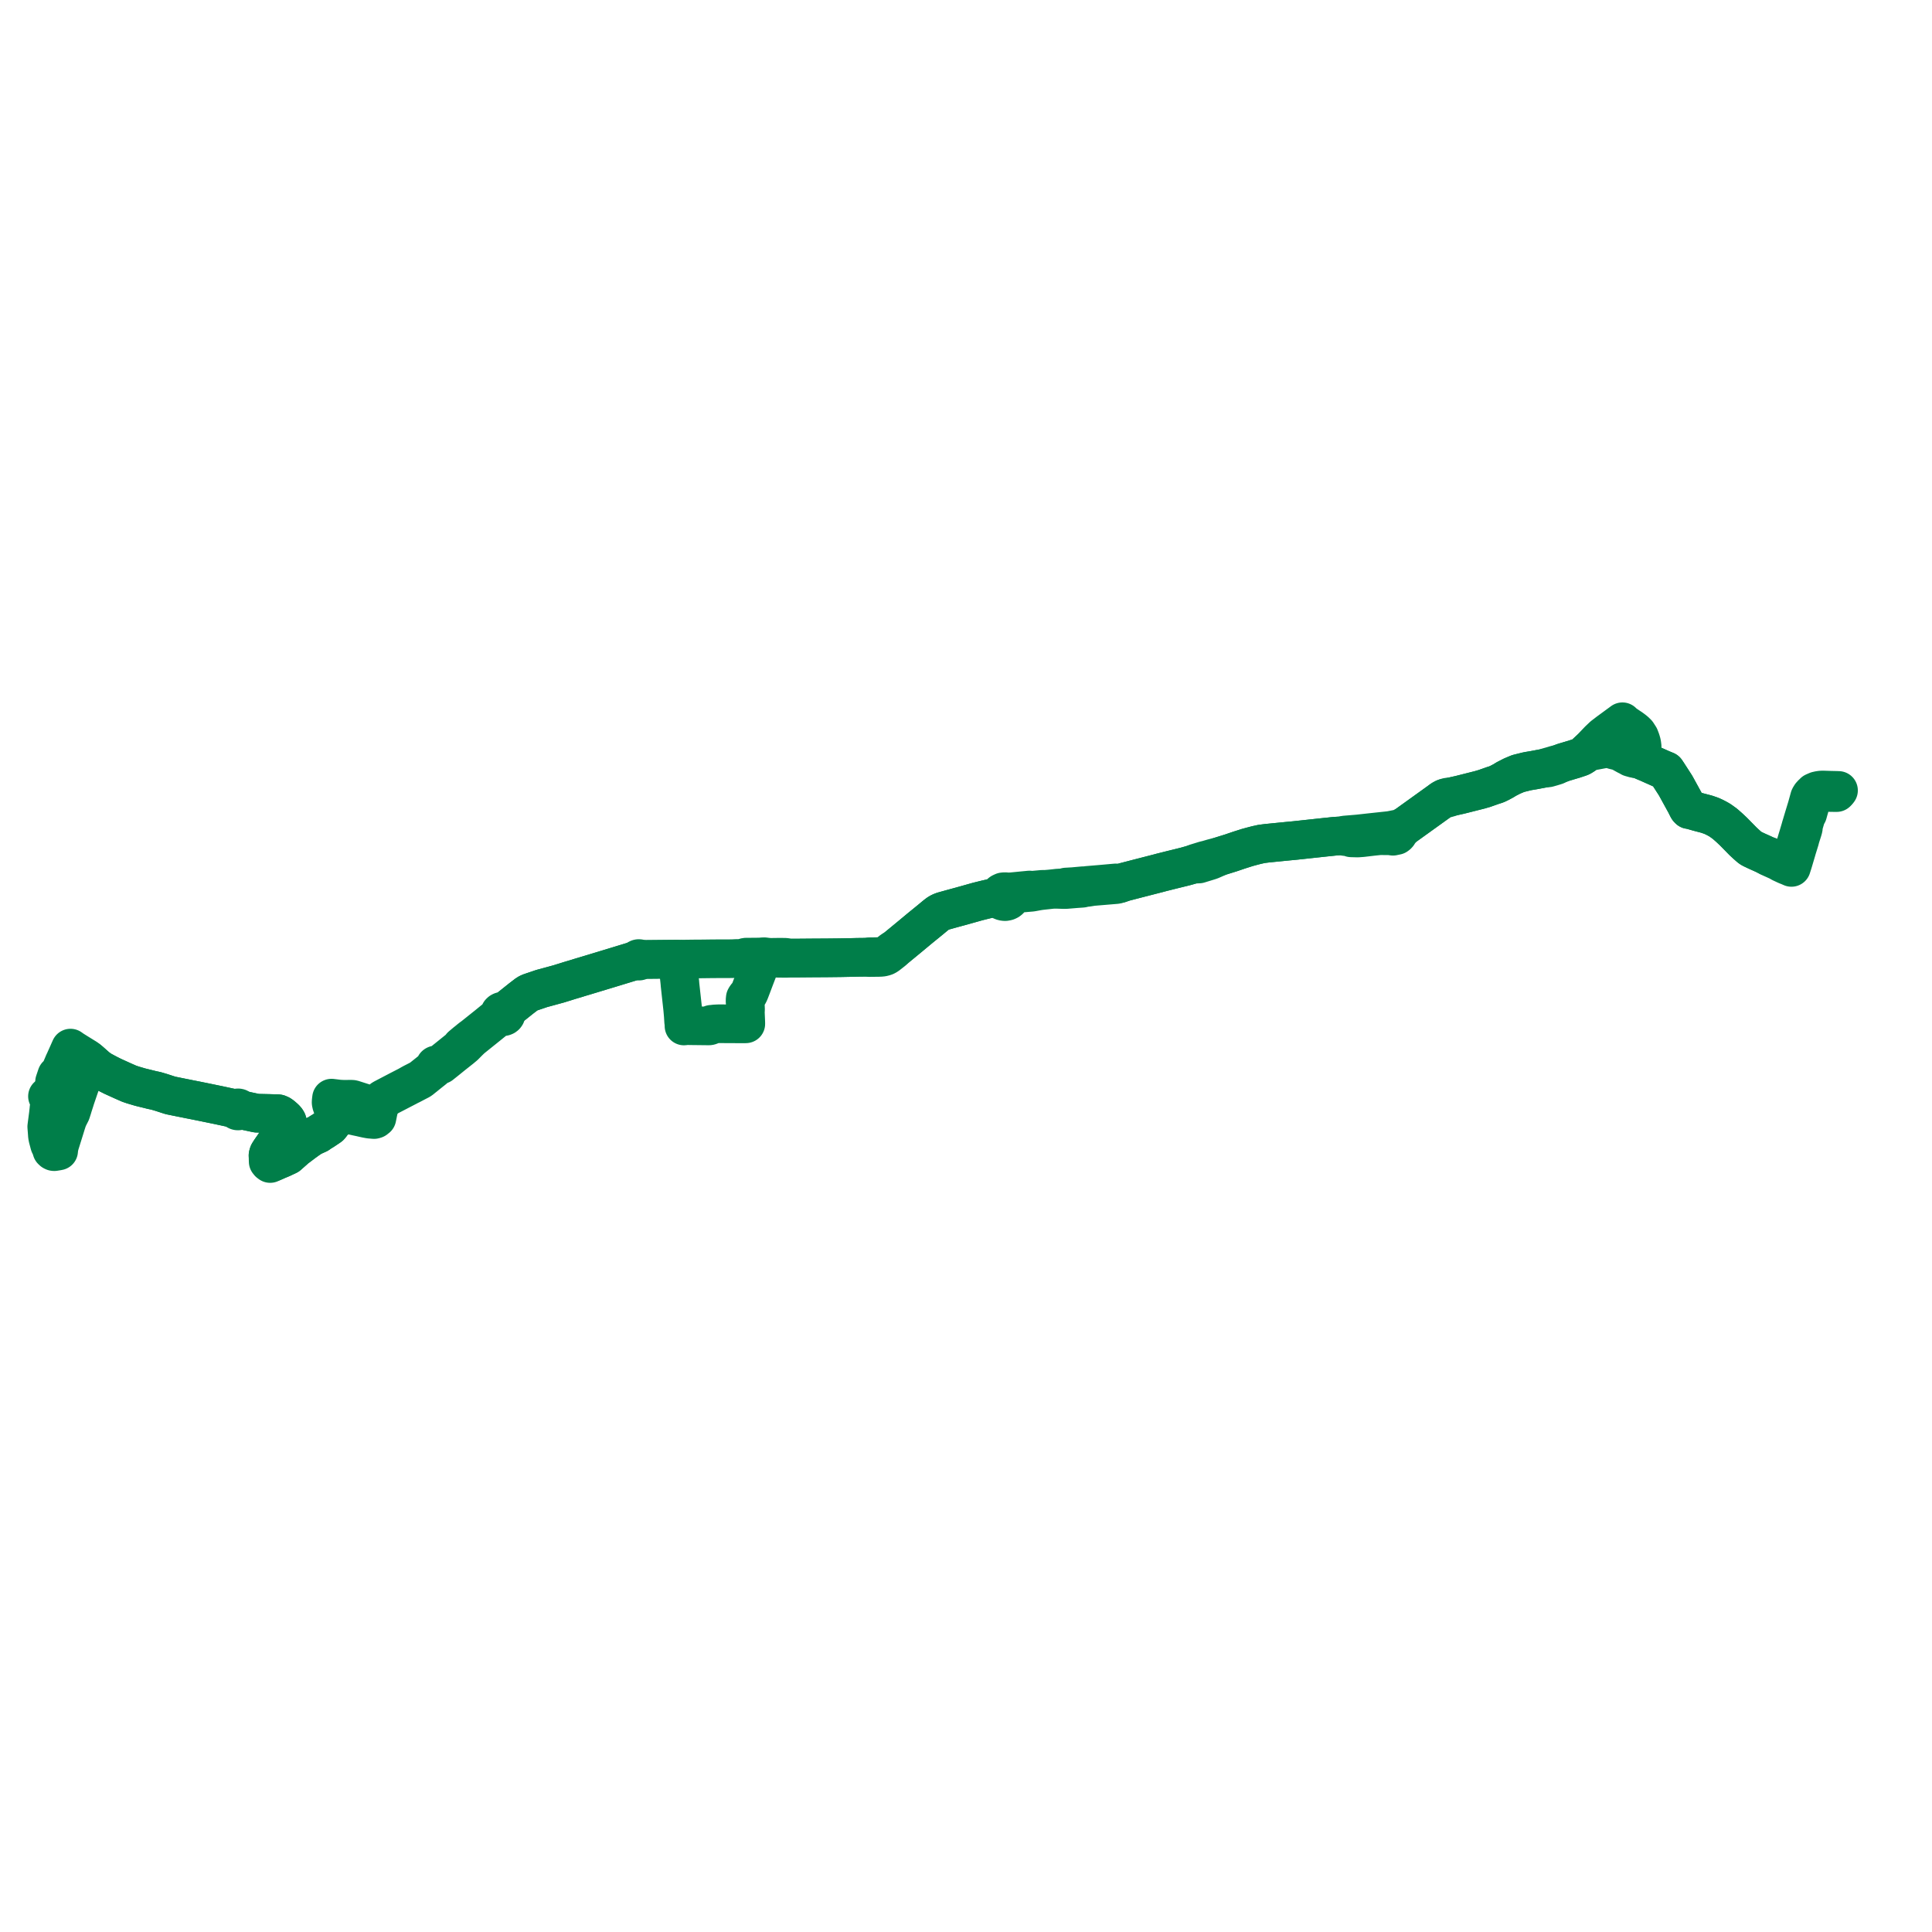     
<svg width="826.722" height="826.722" version="1.1"
     xmlns="http://www.w3.org/2000/svg">

  <title>Plan de ligne</title>
  <desc>Du 2021-04-12 au 9999-01-01</desc>

<path d='M 20.312 469.131 L 20.986 469.397 L 21.719 469.687 L 21.373 470.871 L 21.261 471.819 L 21.158 472.72 L 20.987 474.055 L 20.918 474.654 L 20.915 474.838 L 20.83 475.534 L 20.733 476.439 L 20.697 476.777 L 20.571 477.743 L 20.558 477.845 L 20.375 479.246 L 20.25 480.2 L 20 482.11 L 20.068 482.978 L 20.149 483.996 L 20.259 485.51 L 20.295 486.022 L 20.375 486.443 L 20.477 486.986 L 20.818 488.27 L 21.186 489.655 L 21.269 489.89 L 21.636 490.446 L 22.179 492.22 L 22.583 492.604 L 22.946 492.778 L 23.228 492.81 L 24.7 492.57 L 25.095 492.492 L 25.141 491.985 L 25.187 491.63 L 25.299 490.828 L 25.603 489.636 L 26.069 488.146 L 27.496 483.583 L 27.562 483.372 L 27.618 483.189 L 27.72 482.862 L 28.163 481.428 L 28.286 481.026 L 28.572 480.137 L 28.85 479.261 L 29.297 478.197 L 29.592 477.619 L 30.351 476.133 L 30.37 476.09 L 30.426 475.966 L 30.485 475.774 L 30.665 475.2 L 30.85 474.644 L 31.377 472.911 L 31.442 472.719 L 32.092 470.696 L 32.224 470.237 L 33.583 466.254 L 33.837 465.51 L 34.318 464.13 L 34.987 462.211 L 35.168 461.668 L 35.361 461.089 L 36.564 457.474 L 36.798 456.77 L 37.189 455.594 L 37.249 455.431 L 37.33 455.183 L 37.876 453.532 L 38.09 453.709 L 38.592 454.134 L 41.569 456.768 L 43.107 457.875 L 44.978 458.886 L 45.999 459.438 L 48.175 460.534 L 52.205 462.368 L 54.758 463.495 L 55.249 463.714 L 56.84 464.255 L 59.556 465.058 L 60.024 465.195 L 60.82 465.393 L 63.991 466.167 L 64.648 466.34 L 64.848 466.389 L 66.745 466.793 L 68.804 467.395 L 72.64 468.64 L 73.066 468.758 L 73.487 468.847 L 77.901 469.743 L 78.846 469.928 L 81.388 470.443 L 82.743 470.707 L 84.21 470.997 L 84.485 471.052 L 85.054 471.173 L 85.887 471.337 L 86.237 471.409 L 93.696 472.942 L 100.146 474.334 L 101.058 474.629 L 101.057 474.811 L 101.114 474.987 L 101.226 475.143 L 101.364 475.255 L 101.529 475.336 L 101.713 475.381 L 101.905 475.389 L 102.155 475.339 L 102.373 475.224 L 102.536 475.058 L 102.626 474.857 L 103.132 474.921 L 103.89 475.083 L 104.754 475.248 L 105.613 475.44 L 109.846 476.345 L 115.562 476.471 L 116.193 476.497 L 116.508 476.505 L 118.602 476.539 L 119.101 476.601 L 119.895 476.944 L 120.648 477.465 L 121.823 478.492 L 122.36 479.04 L 122.652 479.435 L 122.887 479.857 L 123.027 480.338 L 123.066 480.861 L 122.982 481.504 L 122.729 482.147 L 121.49 483.998 L 120.224 485.821 L 119.582 486.737 L 119.097 487.407 L 118.297 488.574 L 117.598 489.581 L 115.657 492.378 L 114.963 493.477 L 114.803 493.94 L 114.688 494.41 L 114.717 494.973 L 114.721 495.892 L 114.739 496.48 L 114.758 497.062 L 115.026 497.317 L 115.126 497.521 L 115.604 497.878 L 116.155 497.62 L 116.41 497.5 L 117.038 497.213 L 118.87 496.404 L 120.159 495.865 L 120.729 495.626 L 123.246 494.436 L 124.742 493.108 L 125.018 492.863 L 126.732 491.342 L 127.709 490.622 L 127.795 490.559 L 129.996 488.889 L 131.898 487.516 L 132.404 487.178 L 133.293 486.583 L 133.567 486.418 L 134.871 485.821 L 136.211 485.213 L 136.848 484.733 L 138.075 483.981 L 138.462 483.742 L 139.544 483.017 L 140.555 482.342 L 141.154 481.921 L 141.693 481.249 L 142.97 479.552 L 143.521 478.745 L 143.691 478.115 L 144.414 477.994 L 147.376 477.384 L 148.564 477.12 L 149.098 477.102 L 149.606 477.126 L 150.436 477.242 L 152.955 477.808 L 153.275 477.875 L 154.267 478.084 L 155.481 478.367 L 155.656 478.402 L 156.596 478.615 L 158.149 478.902 L 158.699 478.949 L 160.056 479.067 L 160.392 478.986 L 160.601 478.908 L 160.78 478.775 L 161.042 478.547 L 161.28 478.375 L 161.996 474.821 L 162.268 473.657 L 162.564 473.303 L 163.053 472.101 L 163.534 470.885 L 163.632 470.673 L 163.726 470.558 L 163.828 470.462 L 164.3 470.199 L 164.821 469.925 L 166.173 469.226 L 167.655 468.46 L 170.251 467.12 L 170.852 466.803 L 173.23 465.569 L 174.337 464.994 L 174.577 464.869 L 175.134 464.563 L 175.8 464.254 L 176.619 463.824 L 177.754 463.229 L 178.371 462.911 L 179.596 462.28 L 179.883 462.098 L 180.099 461.94 L 180.278 461.814 L 180.491 461.643 L 180.703 461.47 L 180.947 461.26 L 181.68 460.688 L 183.618 459.119 L 185.633 457.519 L 185.901 457.283 L 186.177 457.009 L 186.355 456.761 L 186.553 456.443 L 186.752 456.148 L 187.986 455.836 L 188.327 455.742 L 188.49 455.685 L 188.676 455.608 L 189.566 454.893 L 190.332 454.286 L 190.777 453.933 L 193.888 451.415 L 196.76 449.143 L 197.421 448.621 L 197.965 448.155 L 198.727 447.526 L 200.562 445.671 L 201.032 445.223 L 201.208 445.044 L 201.878 444.417 L 202.25 444.119 L 203.492 443.12 L 204.734 442.123 L 205.729 441.324 L 206.52 440.688 L 207.461 439.933 L 208.544 439.063 L 209.295 438.454 L 210.454 437.517 L 212.234 436.083 L 212.694 435.804 L 213.071 435.596 L 213.574 435.34 L 213.816 435.233 L 214.059 435.147 L 214.358 435.07 L 214.717 435.018 L 215.141 435.074 L 215.566 435.021 L 215.954 434.867 L 216.259 434.632 L 216.472 434.335 L 216.573 433.999 L 216.554 433.652 L 216.417 433.325 L 216.747 432.616 L 218.698 430.702 L 221.72 428.287 L 222.147 427.945 L 223.031 427.239 L 223.424 426.939 L 225.638 425.25 L 226.529 424.793 L 227.839 424.337 L 230.698 423.375 L 231.424 423.122 L 232.207 422.883 L 232.665 422.762 L 232.978 422.684 L 233.576 422.521 L 239.065 421.02 L 241.84 420.161 L 243.776 419.552 L 245.096 419.161 L 246.979 418.603 L 247.795 418.335 L 248.849 418.022 L 251.077 417.352 L 251.963 417.086 L 253.998 416.473 L 257.49 415.414 L 260.355 414.546 L 261.245 414.277 L 269.401 411.789 L 270.572 411.433 L 272.124 410.943 L 272.704 410.754 L 272.752 410.932 L 272.866 411.087 L 273.034 411.202 L 273.239 411.265 L 273.457 411.27 L 273.664 411.215 L 273.839 411.106 L 273.962 410.956 L 274.019 410.781 L 274.005 410.6 L 274.597 410.549 L 275.421 410.521 L 276.399 410.555 L 278.379 410.536 L 284.205 410.478 L 287.462 410.445 L 289.124 410.435 L 289.894 410.431 L 290.826 410.423 L 291.756 410.414 L 296.92 410.351 L 299.497 410.334 L 299.75 410.336 L 301.096 410.319 L 302.825 410.3 L 304.184 410.279 L 305.053 410.276 L 307.803 410.249 L 308.596 410.241 L 310.216 410.261 L 310.519 410.26 L 313.335 410.232 L 314.492 410.173 L 314.984 410.148 L 318.147 410.095 L 318.555 409.786 L 318.695 409.701 L 318.906 409.628 L 319.077 409.586 L 319.249 409.573 L 319.754 409.57 L 320.376 409.566 L 322.196 409.554 L 325.36 409.521 L 325.705 409.512 L 326.331 409.751 L 326.938 409.955 L 327.551 410.051 L 327.865 410.081 L 329.177 410.064 L 330.383 410.051 L 331.824 410.036 L 333.026 410.045 L 333.662 410.054 L 334.265 410.063 L 336.799 410.08 L 337.028 410.051 L 337.142 410.021 L 337.249 409.979 L 339.306 409.972 L 341.262 409.964 L 348.28 409.904 L 348.462 409.901 L 348.921 409.897 L 349.863 409.894 L 353.084 409.881 L 359.51 409.81 L 364.79 409.707 L 365.924 409.673 L 367.226 409.647 L 371.221 409.604 L 372 409.742 L 373.53 409.724 L 375.846 409.698 L 377.14 409.648 L 378.046 409.498 L 378.915 409.211 L 379.693 408.78 L 381.827 407.106 L 382.187 406.824 L 383.254 405.801 L 386.744 402.926 L 388.458 401.514 L 389.054 401.022 L 389.642 400.534 L 393.302 397.492 L 393.866 397.024 L 395.178 395.957 L 396.677 394.739 L 397.419 394.135 L 398.384 393.343 L 399.535 392.385 L 400.07 391.939 L 400.822 391.343 L 401.134 391.096 L 401.769 390.671 L 402.397 390.34 L 403.321 389.947 L 405.676 389.291 L 406.572 389.041 L 407.467 388.791 L 410.722 387.908 L 410.91 387.857 L 411.176 387.785 L 411.416 387.72 L 412.189 387.503 L 414.53 386.845 L 418.335 385.775 L 418.919 385.629 L 420.214 385.306 L 421.903 384.891 L 422.897 384.659 L 423.423 384.545 L 423.913 384.451 L 424.515 384.455 L 424.693 384.463 L 424.953 384.468 L 425.205 384.486 L 426.488 384.391 L 426.653 384.391 L 427.015 384.392 L 427.607 384.39 L 427.894 384.871 L 428.125 385.146 L 428.435 385.398 L 428.819 385.575 L 429.208 385.7 L 429.61 385.776 L 430.049 385.814 L 430.421 385.778 L 430.741 385.697 L 431.008 385.629 L 431.537 385.377 L 432.013 384.99 L 432.322 384.538 L 432.516 384 L 432.528 383.456 L 432.41 382.983 L 432.848 382.743 L 433.158 382.589 L 433.52 382.49 L 439.265 381.989 L 440.68 381.865 L 441.35 381.811 L 442.125 381.677 L 443.778 381.371 L 444.668 381.224 L 445.419 381.118 L 449.912 380.624 L 451.042 380.541 L 452.732 380.569 L 454.513 380.628 L 455.368 380.656 L 456.242 380.631 L 460.593 380.271 L 463.019 380.103 L 463.275 380.063 L 463.509 379.98 L 464.114 379.749 L 464.889 379.753 L 465.466 379.697 L 467.456 379.372 L 469.546 379.197 L 477.556 378.527 L 478.951 378.153 L 481.073 377.429 L 481.705 377.266 L 488.746 375.442 L 489.36 375.292 L 489.877 375.155 L 495.62 373.678 L 496.729 373.377 L 497.294 373.229 L 498.4 372.954 L 501.297 372.228 L 505.606 371.167 L 507.038 370.815 L 508.13 370.516 L 509.098 370.238 L 510.563 369.816 L 513.027 369.716 L 517.332 368.397 L 518.191 368.108 L 519.875 367.369 L 522.079 366.403 L 525.888 365.22 L 526.704 364.966 L 530.27 363.754 L 533.76 362.646 L 535.458 362.184 L 535.564 362.155 L 537.634 361.614 L 539.868 361.118 L 542.243 360.822 L 550.934 359.96 L 554.196 359.648 L 562.698 358.731 L 564.914 358.492 L 567.391 358.224 L 568.083 358.16 L 570.686 357.879 L 571.363 357.827 L 572.484 357.75 L 573.526 357.69 L 574.565 357.598 L 575.582 357.979 L 577.01 358.073 L 578.202 358.521 L 580.937 358.595 L 582.893 358.451 L 587.338 357.927 L 590.442 357.604 L 591.561 357.614 L 594.845 357.642 L 595.605 357.77 L 596.069 357.835 L 596.689 357.694 L 597.561 357.521 L 597.958 357.226 L 598.243 356.903 L 598.534 356.386 L 598.918 355.875 L 599.023 355.741 L 599.964 354.539 L 601.073 353.61 L 601.575 353.238 L 602.79 352.365 L 604.472 351.156 L 615.154 343.481 L 615.623 343.144 L 617.022 342.109 L 617.988 341.584 L 619.175 341.579 L 619.838 341.394 L 621.409 340.86 L 624.852 340.083 L 630.129 338.75 L 633.023 338.02 L 633.369 337.933 L 634.243 337.661 L 635.008 337.46 L 635.993 337.112 L 638.843 336.106 L 639.701 335.838 L 640.429 335.592 L 641.813 334.931 L 643.662 333.935 L 644.358 333.46 L 647.076 332.067 L 648.655 331.405 L 649.102 331.218 L 649.402 331.085 L 649.781 330.957 L 651.768 330.465 L 653.338 330.076 L 653.601 330.03 L 654.067 329.931 L 655.127 329.762 L 656.543 329.518 L 656.716 329.486 L 660.842 328.705 L 662.445 328.586 L 664.3 328.057 L 664.656 327.946 L 665.313 327.747 L 665.819 327.594 L 667.148 326.906 L 667.614 326.745 L 669.055 326.21 L 672.648 325.138 L 673.53 324.881 L 676.2 323.992 L 676.773 323.715 L 677.833 323.043 L 678.777 322.163 L 679.51 321.479 L 680.091 320.943 L 680.73 321.086 L 681.292 321.308 L 681.816 321.283 L 682.208 321.228 L 685.598 320.593 L 686.302 320.477 L 687.039 320.354 L 687.355 320.311 L 687.678 320.318 L 688.063 320.335 L 688.447 320.383 L 689.179 320.492 L 689.711 320.594 L 689.868 320.651 L 690.022 320.709 L 690.232 320.809 L 690.424 320.928 L 692.709 321.491 L 693.157 321.656 L 693.538 321.834 L 696.052 323.235 L 696.527 323.467 L 697.042 323.719 L 697.688 324.106 L 699.449 324.605 L 700.158 324.692 L 700.477 324.741 L 700.863 324.801 L 701.618 324.917 L 702.005 325.075 L 702.666 325.361 L 703.379 325.699 L 704.652 326.225 L 704.894 326.325 L 708.137 327.769 L 711.003 329.045 L 711.229 329.144 L 712.901 329.829 L 713.494 330.711 L 713.668 330.975 L 715.198 333.347 L 716.988 336.123 L 721.257 343.896 L 722.144 345.668 L 722.381 346.058 L 722.753 346.441 L 723.489 346.54 L 723.943 346.665 L 726.628 347.435 L 728.517 347.931 L 729.002 348.058 L 729.183 348.1 L 730.352 348.415 L 732.213 349.06 L 733.233 349.508 L 734.028 349.9 L 734.944 350.386 L 735.821 350.884 L 736.184 351.126 L 736.309 351.204 L 738.131 352.525 L 739.928 354.108 L 740.708 354.834 L 741.808 355.877 L 742.201 356.278 L 742.68 356.766 L 743.212 357.307 L 743.926 358.034 L 744.532 358.651 L 745.042 359.171 L 745.493 359.63 L 745.915 360.059 L 746.202 360.322 L 746.42 360.525 L 747.053 361.117 L 747.642 361.642 L 747.877 361.851 L 748.418 362.326 L 748.72 362.591 L 749.057 362.836 L 749.296 362.993 L 749.737 363.24 L 751.659 364.152 L 754.359 365.367 L 754.743 365.544 L 755.832 366.065 L 756.037 366.169 L 756.696 366.615 L 757.698 367.064 L 758.946 367.627 L 760.101 368.148 L 760.99 368.546 L 761.358 368.764 L 762.152 369.216 L 764.091 370.125 L 764.295 370.211 L 764.461 370.289 L 765.518 370.704 L 766.58 371.175 L 766.7 370.792 L 766.779 370.541 L 767.196 369.259 L 768.24 365.741 L 768.681 364.252 L 768.733 364.08 L 768.939 363.344 L 770.106 359.575 L 770.174 359.355 L 770.305 358.805 L 770.519 358.056 L 771.3 355.623 L 771.476 355.031 L 771.655 354.387 L 771.692 354.109 L 771.688 353.829 L 771.679 353.604 L 771.693 353.421 L 771.77 353.138 L 771.823 352.946 L 772.425 350.885 L 772.654 350.102 L 772.687 349.987 L 772.989 349.136 L 773.548 348.171 L 774.087 346.228 L 774.17 345.963 L 774.305 345.489 L 774.398 345.091 L 774.538 344.586 L 775.401 341.557 L 775.742 340.886 L 776.3 340.229 L 777.011 339.772 L 777.783 339.36 L 778.682 339.163 L 779.519 339.086 L 780.319 339.057 L 780.566 339.057 L 783.467 339.137 L 785.915 339.154' fill='transparent' stroke='#007e49' stroke-linecap='round' stroke-linejoin='round' stroke-width='16.534'/><path d='M 786.722 338.235 L 785.811 338.205 L 784.727 338.182 L 783.655 338.159 L 783.492 338.155 L 780.558 338.059 L 779.452 338.052 L 778.484 338.17 L 777.465 338.4 L 776.195 338.956 L 775.703 339.453 L 775.108 340.006 L 774.637 340.631 L 774.303 341.28 L 774.116 341.958 L 773.604 343.808 L 773.519 344.114 L 773.457 344.337 L 773.256 345.066 L 773.053 345.745 L 771.86 349.664 L 771.818 349.804 L 771.334 351.412 L 770.991 352.572 L 770.935 352.762 L 770.607 353.819 L 770.493 354.271 L 770.034 355.822 L 769.481 357.678 L 769.44 357.815 L 769.21 358.559 L 769.033 359.136 L 768.32 361.538 L 767.761 363.424 L 767.689 363.679 L 767.64 363.855 L 766.285 368.804 L 766.206 369.067 L 765.76 370.192 L 764.519 369.799 L 761.127 368.261 L 760.28 367.879 L 757.863 366.793 L 756.912 366.367 L 756.037 366.169 L 755.832 366.065 L 754.743 365.544 L 754.359 365.367 L 752.86 364.692 L 751.659 364.152 L 749.737 363.24 L 749.296 362.993 L 749.057 362.836 L 748.72 362.591 L 748.418 362.326 L 747.877 361.851 L 747.642 361.642 L 747.053 361.117 L 746.42 360.525 L 746.202 360.322 L 745.915 360.059 L 745.493 359.63 L 745.042 359.171 L 744.532 358.651 L 743.926 358.034 L 743.212 357.307 L 742.68 356.766 L 742.201 356.278 L 741.808 355.877 L 740.708 354.834 L 739.928 354.108 L 738.131 352.525 L 736.309 351.204 L 736.184 351.126 L 735.821 350.884 L 734.944 350.386 L 734.028 349.9 L 733.233 349.508 L 732.213 349.06 L 730.352 348.415 L 729.183 348.1 L 729.002 348.058 L 728.517 347.931 L 726.628 347.435 L 724.679 346.876 L 723.943 346.665 L 723.489 346.54 L 722.753 346.441 L 722.381 346.058 L 722.144 345.668 L 721.257 343.896 L 716.988 336.123 L 715.198 333.347 L 713.668 330.975 L 713.494 330.711 L 712.901 329.829 L 711.229 329.144 L 711.003 329.045 L 704.894 326.325 L 704.652 326.225 L 703.379 325.699 L 702.666 325.361 L 702.005 325.075 L 701.618 324.917 L 700.863 324.801 L 701.289 324.052 L 701.967 322.814 L 702.619 320.742 L 702.688 319.417 L 702.504 318.056 L 702.118 316.731 L 701.575 315.301 L 700.58 313.766 L 699.645 312.849 L 698.357 311.861 L 696.866 310.853 L 694.973 309.573 L 694.253 308.844 L 693.555 309.367 L 692.7 309.986 L 692.653 310.021 L 690.441 311.644 L 688.154 313.322 L 685.979 314.989 L 684.11 316.767 L 680.885 320.146 L 680.091 320.943 L 679.51 321.479 L 677.833 323.043 L 676.773 323.715 L 676.2 323.992 L 673.53 324.881 L 672.648 325.138 L 669.055 326.21 L 667.614 326.745 L 667.148 326.906 L 665.525 327.287 L 665.016 327.444 L 664.429 327.625 L 662.694 328.117 L 662.318 328.224 L 660.842 328.705 L 656.716 329.486 L 656.543 329.518 L 655.127 329.762 L 654.067 329.931 L 653.601 330.03 L 653.338 330.076 L 649.781 330.957 L 649.402 331.085 L 649.102 331.218 L 648.655 331.405 L 647.076 332.067 L 644.358 333.46 L 643.662 333.935 L 641.813 334.931 L 640.429 335.592 L 639.701 335.838 L 638.843 336.106 L 637.164 336.699 L 635.993 337.112 L 635.008 337.46 L 634.243 337.661 L 633.369 337.933 L 633.023 338.02 L 624.852 340.083 L 621.409 340.86 L 620.97 340.907 L 619.402 341.101 L 618.992 341.184 L 617.988 341.584 L 617.022 342.109 L 615.623 343.144 L 615.154 343.481 L 610.323 346.952 L 602.79 352.365 L 601.575 353.238 L 601.073 353.61 L 600.666 353.687 L 599.876 354.21 L 599.379 354.478 L 598.321 354.684 L 598.084 354.706 L 597.862 354.751 L 597.217 354.881 L 595.758 355.172 L 595.015 355.32 L 594.448 355.393 L 588.721 356.01 L 587.009 356.193 L 582.994 356.637 L 581.065 356.849 L 575.573 357.307 L 574.565 357.598 L 573.526 357.69 L 572.484 357.75 L 571.363 357.827 L 570.686 357.879 L 568.083 358.16 L 567.391 358.224 L 564.914 358.492 L 554.196 359.648 L 550.934 359.96 L 545.023 360.547 L 542.243 360.822 L 539.868 361.118 L 537.634 361.614 L 535.564 362.155 L 535.458 362.184 L 533.76 362.646 L 530.27 363.754 L 526.704 364.966 L 522.079 366.403 L 518.859 367.237 L 517.962 367.498 L 516.594 367.896 L 515.447 368.17 L 511.621 369.344 L 510.563 369.816 L 508.13 370.516 L 507.038 370.815 L 505.606 371.167 L 501.297 372.228 L 498.4 372.954 L 497.294 373.229 L 496.729 373.377 L 495.62 373.678 L 489.877 375.155 L 489.36 375.292 L 488.746 375.442 L 481.705 377.266 L 481.073 377.429 L 478.951 378.153 L 477.453 377.805 L 470.852 378.396 L 470.501 378.425 L 465.351 378.857 L 464.233 379.017 L 463.581 379.001 L 462.88 379.06 L 459.111 379.402 L 458.135 379.458 L 457.25 379.508 L 456.149 379.572 L 455.162 379.899 L 454.54 379.932 L 452.491 380.041 L 451 380.215 L 449.387 380.384 L 448.328 380.48 L 447.016 380.578 L 446.142 380.552 L 442.056 380.922 L 441.428 380.97 L 440.56 380.846 L 438.528 381.041 L 436.757 381.21 L 433.003 381.583 L 432.383 381.616 L 431.699 381.652 L 431.079 381.731 L 430.461 381.574 L 429.911 381.548 L 429.203 381.616 L 428.601 381.893 L 428.362 382.018 L 428.052 382.283 L 427.776 382.583 L 427.606 382.944 L 427.492 383.318 L 426.933 383.48 L 426.535 383.596 L 423.913 384.451 L 423.423 384.545 L 422.897 384.659 L 421.903 384.891 L 420.214 385.306 L 418.919 385.629 L 418.335 385.775 L 415.883 386.464 L 412.189 387.503 L 411.416 387.72 L 411.176 387.785 L 410.91 387.857 L 410.722 387.908 L 407.467 388.791 L 406.572 389.041 L 405.676 389.291 L 403.321 389.947 L 402.397 390.34 L 401.769 390.671 L 401.134 391.096 L 400.822 391.343 L 400.07 391.939 L 399.535 392.385 L 398.384 393.343 L 397.419 394.135 L 396.677 394.739 L 395.178 395.957 L 393.866 397.024 L 393.302 397.492 L 392.967 397.771 L 389.642 400.534 L 389.054 401.022 L 388.458 401.514 L 383.254 405.801 L 382.591 406.174 L 381.812 406.636 L 381.527 406.86 L 379.529 408.423 L 378.378 408.993 L 377.461 409.215 L 375.152 409.358 L 373.494 409.392 L 372.015 409.4 L 371.221 409.604 L 369.549 409.622 L 367.226 409.647 L 365.924 409.673 L 364.79 409.707 L 359.51 409.81 L 353.084 409.881 L 349.863 409.894 L 348.921 409.897 L 348.462 409.901 L 348.28 409.904 L 341.262 409.964 L 337.249 409.979 L 336.541 409.761 L 336.268 409.679 L 336.145 409.65 L 336.021 409.633 L 334.654 409.619 L 334.145 409.614 L 333.654 409.615 L 332.838 409.617 L 330.772 409.645 L 330.161 409.655 L 329.843 409.652 L 329.506 409.642 L 329.18 409.63 L 328.266 409.549 L 328.041 409.525 L 327.745 409.482 L 327.127 409.399 L 326.331 409.751 L 325.811 411.083 L 325.711 411.434 L 325.652 411.6 L 325.425 412.239 L 325.345 412.464 L 323.11 418.287 L 322.765 419.194 L 321.866 421.58 L 321.456 422.662 L 320.848 424.245 L 320.473 425.112 L 320.135 425.687 L 319.878 425.96 L 319.687 426.097 L 319.44 426.245 L 319.143 426.661 L 318.909 427.06 L 318.806 428.144 L 318.956 430.346 L 319.023 432.032 L 318.945 432.894 L 318.961 433.378 L 319.001 434.453 L 319.115 437.085 L 319.142 438.102 L 318.652 438.118 L 313.278 438.105 L 311.728 438.095 L 310.362 438.087 L 307.507 438.08 L 307.036 438.097 L 305.855 438.153 L 305.393 438.215 L 304.759 438.374 L 304.643 438.317 L 304.511 438.297 L 304.378 438.315 L 304.261 438.369 L 304.172 438.454 L 304.124 438.559 L 304.121 438.671 L 304.163 438.777 L 303.826 438.902 L 303.658 438.956 L 303.472 438.996 L 302.221 438.989 L 301.425 438.981 L 299.482 438.96 L 298.644 438.95 L 297.472 438.937 L 295.847 438.919 L 293.829 438.883 L 292.684 439.03 L 292.675 437.957 L 292.547 437.351 L 292.369 434.488 L 292.154 432.105 L 292.103 431.538 L 291.349 424.672 L 290.989 421.375 L 290.914 420.406 L 290.611 417.628 L 290.187 413.702 L 290.145 413.255 L 289.883 410.967 L 289.894 410.431 L 289.124 410.435 L 287.462 410.445 L 285.085 410.469 L 278.379 410.536 L 276.399 410.555 L 275.421 410.521 L 274.597 410.549 L 274.005 410.6 L 273.937 410.452 L 273.821 410.328 L 273.667 410.236 L 273.489 410.184 L 273.291 410.177 L 273.1 410.22 L 272.931 410.309 L 272.802 410.435 L 272.724 410.589 L 272.704 410.754 L 272.124 410.943 L 270.572 411.433 L 269.401 411.789 L 261.245 414.277 L 260.355 414.546 L 257.49 415.414 L 253.998 416.473 L 251.963 417.086 L 251.077 417.352 L 248.849 418.022 L 247.795 418.335 L 246.979 418.603 L 245.106 419.158 L 243.776 419.552 L 241.84 420.161 L 239.065 421.02 L 233.576 422.521 L 232.978 422.684 L 232.665 422.762 L 232.207 422.883 L 231.424 423.122 L 230.698 423.375 L 227.839 424.337 L 226.529 424.793 L 225.638 425.25 L 223.424 426.939 L 223.031 427.239 L 221.72 428.287 L 218.698 430.702 L 218.634 430.749 L 216.47 432.344 L 215.772 432.803 L 215.381 432.7 L 214.972 432.693 L 214.577 432.784 L 214.229 432.963 L 213.933 433.247 L 213.758 433.593 L 213.721 433.968 L 213.679 434.243 L 213.615 434.473 L 213.441 434.746 L 213.202 434.975 L 211.869 436.029 L 211.073 436.66 L 210.155 437.407 L 209.261 438.138 L 208.535 438.731 L 207.409 439.631 L 206.48 440.373 L 205.672 441.019 L 204.677 441.814 L 203.435 442.806 L 202.475 443.573 L 201.807 444.05 L 201.59 444.22 L 200.832 444.811 L 200.52 445.091 L 199.274 446.08 L 198.776 446.499 L 197.412 447.647 L 197.125 448.252 L 193.163 451.444 L 191.786 452.554 L 188.817 454.931 L 188.544 455.101 L 188.234 455.253 L 187.468 455.492 L 186.437 455.708 L 186.325 455.762 L 186.231 455.836 L 186.085 456.176 L 185.928 456.621 L 185.644 456.99 L 185.363 457.321 L 184.906 457.778 L 180.568 461.229 L 180.262 461.5 L 180.117 461.608 L 179.971 461.709 L 176.671 463.398 L 176.527 463.472 L 175.816 463.86 L 175.176 464.23 L 174.602 464.56 L 170.683 466.574 L 170.182 466.839 L 167.314 468.34 L 164.688 469.715 L 164.187 469.976 L 163.685 470.26 L 163.547 470.357 L 163.453 470.442 L 163.375 470.595 L 162.315 473.249 L 162.268 473.657 L 161.837 473.564 L 159.652 473.06 L 158.06 472.656 L 157.525 472.502 L 157.042 472.367 L 154.035 471.41 L 153.575 471.264 L 152.596 470.951 L 151.223 470.512 L 151.036 470.457 L 150.848 470.421 L 150.784 470.41 L 150.686 470.394 L 150.503 470.373 L 147.007 470.395 L 145.64 470.33 L 145.283 470.321 L 142.923 470.032 L 142.726 470.008 L 141.864 469.904 L 141.764 470.703 L 141.705 471.269 L 141.686 471.77 L 141.752 472.231 L 141.912 472.751 L 142.352 474.035 L 143.124 476.427 L 143.336 477.039 L 143.691 478.115 L 143.521 478.745 L 142.97 479.552 L 141.693 481.249 L 141.154 481.921 L 140.555 482.342 L 139.544 483.017 L 138.462 483.742 L 138.075 483.981 L 136.848 484.733 L 136.211 485.213 L 134.871 485.821 L 133.567 486.418 L 133.293 486.583 L 131.898 487.516 L 131.017 488.152 L 129.996 488.889 L 127.795 490.559 L 127.709 490.622 L 126.732 491.342 L 125.018 492.863 L 124.742 493.108 L 123.246 494.436 L 120.729 495.626 L 118.87 496.404 L 117.038 497.213 L 116.242 496.97 L 115.88 496.808 L 115.323 496.573 L 114.717 494.973 L 114.688 494.41 L 114.803 493.94 L 114.963 493.477 L 115.657 492.378 L 115.953 491.952 L 118.297 488.574 L 119.097 487.407 L 119.582 486.737 L 120.224 485.821 L 121.49 483.998 L 122.729 482.147 L 122.982 481.504 L 123.066 480.861 L 123.027 480.338 L 122.887 479.857 L 122.652 479.435 L 122.36 479.04 L 121.823 478.492 L 120.648 477.465 L 119.895 476.944 L 119.101 476.601 L 118.602 476.539 L 116.508 476.505 L 116.193 476.497 L 115.562 476.471 L 111.666 476.386 L 109.846 476.345 L 105.613 475.44 L 104.754 475.248 L 103.89 475.083 L 103.132 474.921 L 102.626 474.857 L 102.641 474.694 L 102.607 474.532 L 102.527 474.383 L 102.399 474.249 L 102.179 474.123 L 101.922 474.065 L 101.667 474.079 L 101.431 474.16 L 101.237 474.298 L 101.12 474.453 L 101.058 474.629 L 100.146 474.334 L 93.696 472.942 L 86.237 471.409 L 85.887 471.337 L 85.054 471.173 L 84.485 471.052 L 84.21 470.997 L 82.743 470.707 L 81.388 470.443 L 78.846 469.928 L 77.901 469.743 L 74.792 469.112 L 73.487 468.847 L 73.066 468.758 L 72.64 468.64 L 68.804 467.395 L 66.745 466.793 L 64.848 466.389 L 64.648 466.34 L 63.991 466.167 L 60.82 465.393 L 60.024 465.195 L 59.556 465.058 L 56.84 464.255 L 55.249 463.714 L 54.758 463.495 L 52.205 462.368 L 48.175 460.534 L 45.999 459.438 L 44.978 458.886 L 43.107 457.875 L 41.569 456.768 L 40.221 455.575 L 38.592 454.134 L 38.09 453.709 L 37.876 453.532 L 37.119 452.936 L 36.888 452.754 L 33.273 450.524 L 31.049 449.128 L 30.855 448.988 L 30.165 448.491 L 29.573 449.813 L 29.183 450.707 L 28.754 451.665 L 28.49 452.254 L 28.376 452.505 L 28.097 453.118 L 27.637 454.165 L 27.406 454.619 L 26.97 455.646 L 25.455 459.194 L 25.315 459.581 L 24.731 459.845 L 24.281 460.12 L 23.343 462.908' fill='transparent' stroke='#007e49' stroke-linecap='round' stroke-linejoin='round' stroke-width='16.534'/>
</svg>
